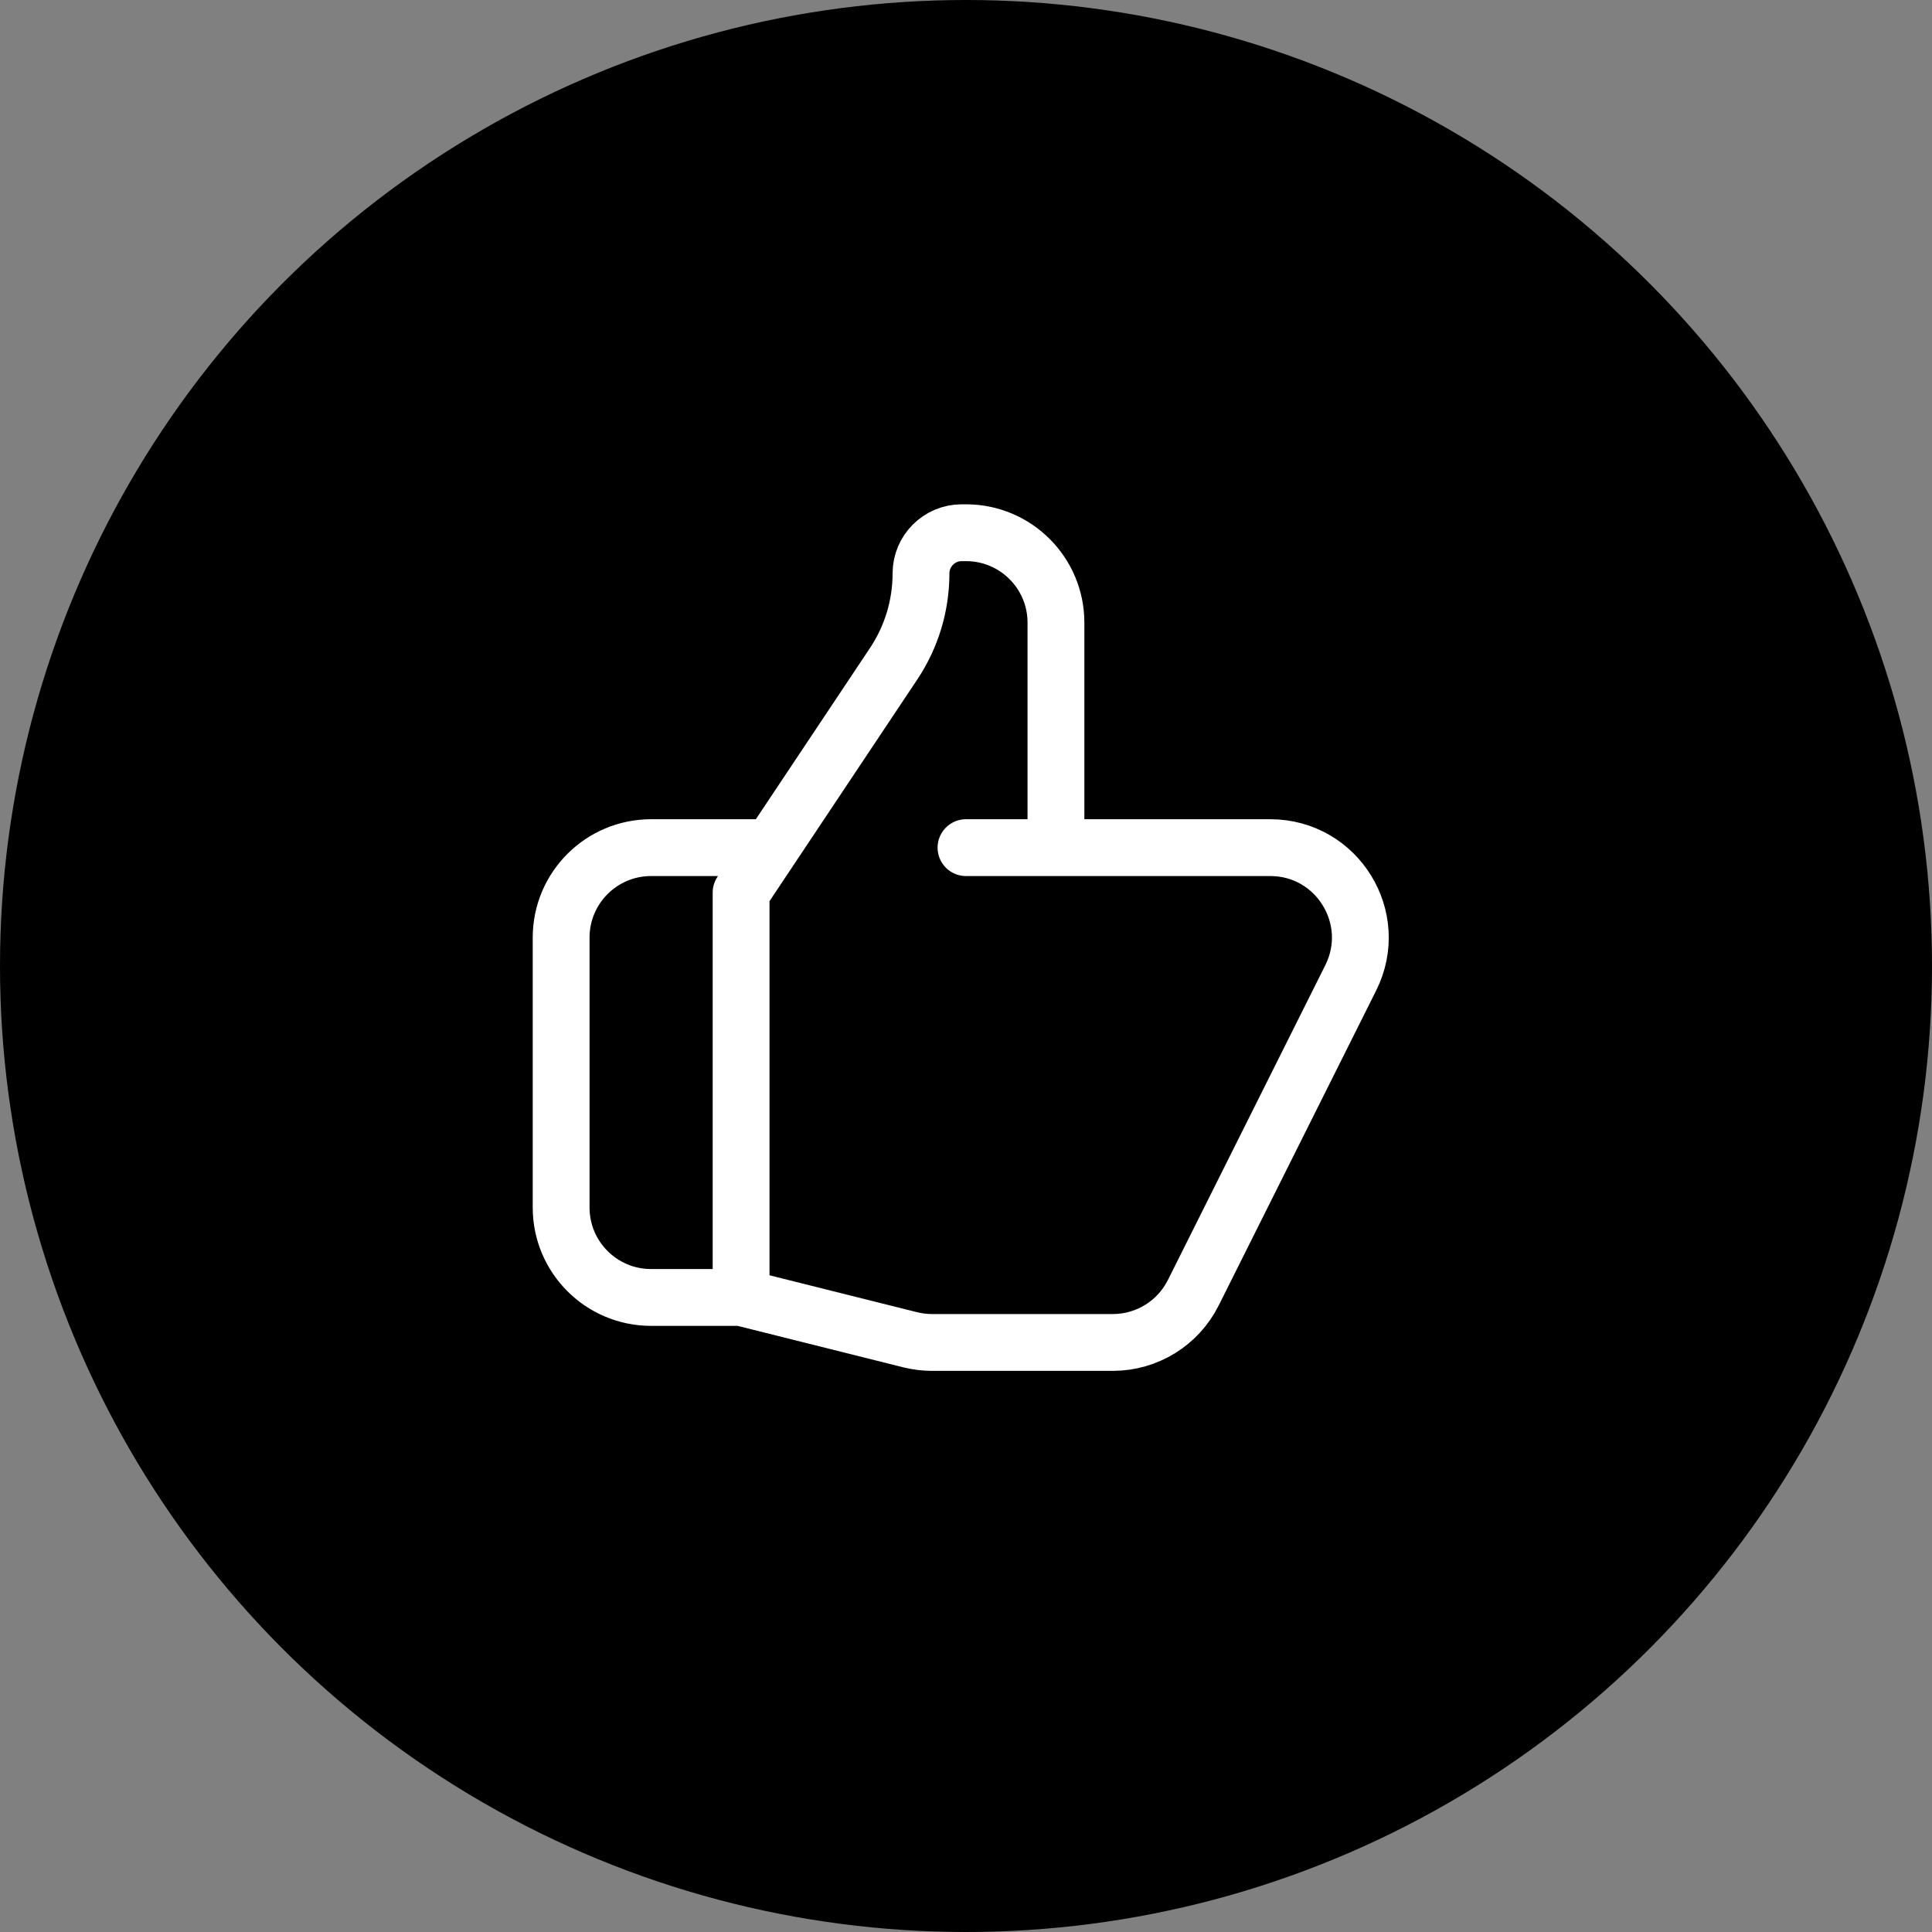 <svg width="34" height="34" viewBox="0 0 34 34" fill="none" xmlns="http://www.w3.org/2000/svg">
<rect x="0" y="0" width="34" height="34" fill="#808080" stroke="none"/>
<circle cx="17" cy="17" r="17" fill="#3D4142" style="fill:#3D4142;fill:color(display-p3 0.239 0.255 0.259);fill-opacity:1;"/>
<path d="M18.583 14.917H22.355C23.532 14.917 24.297 16.155 23.771 17.208L21 22.75C20.732 23.286 20.184 23.625 19.584 23.625H16.403C16.274 23.625 16.145 23.609 16.019 23.578L13.042 22.833M18.583 14.917V10.958C18.583 10.084 17.875 9.375 17 9.375H16.924C16.529 9.375 16.208 9.696 16.208 10.091C16.208 10.657 16.041 11.209 15.727 11.68L13.042 15.708V22.833M18.583 14.917H17M13.042 22.833H11.458C10.584 22.833 9.875 22.125 9.875 21.25V16.5C9.875 15.626 10.584 14.917 11.458 14.917H13.438" stroke="white" style="stroke:white;stroke-opacity:1;" stroke-linecap="round" stroke-linejoin="round"/>
</svg>
